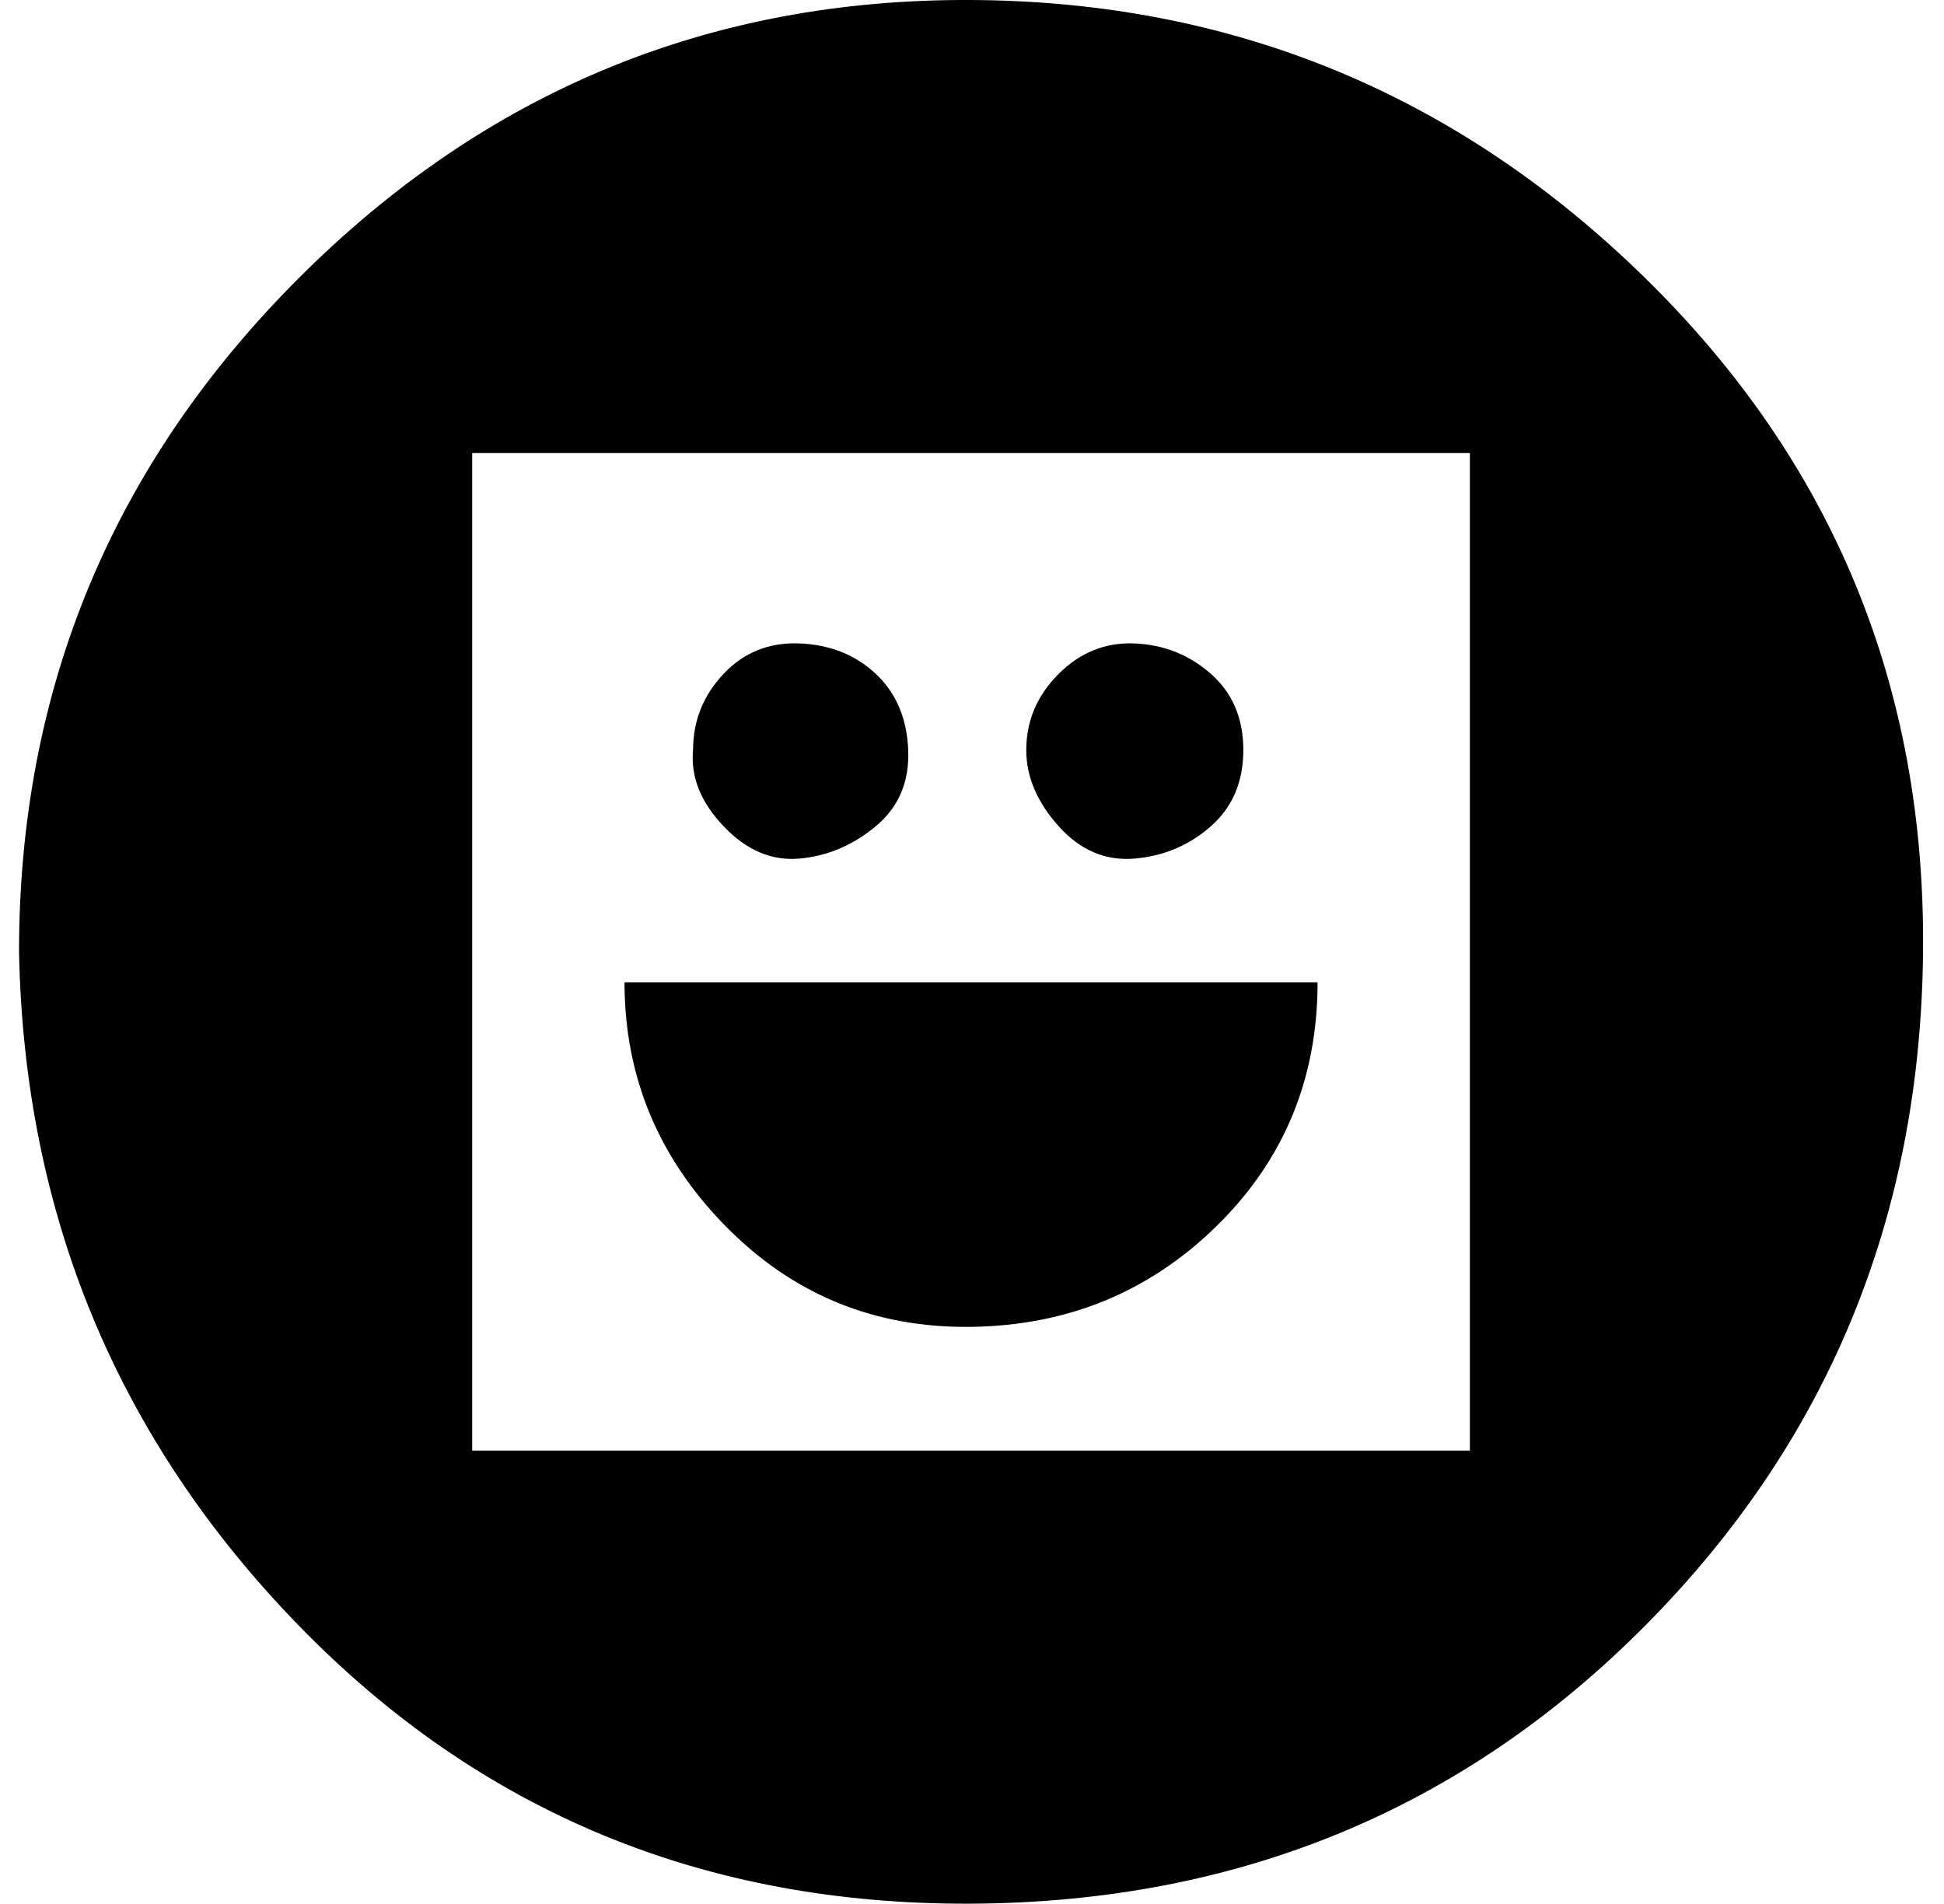 <?xml version="1.0" standalone="no"?>
<!DOCTYPE svg PUBLIC "-//W3C//DTD SVG 1.1//EN" "http://www.w3.org/Graphics/SVG/1.1/DTD/svg11.dtd" >
<svg xmlns="http://www.w3.org/2000/svg" xmlns:xlink="http://www.w3.org/1999/xlink" version="1.1" viewBox="-10 0 1021 1000">
   <path fill="currentColor"
d="M0 500q0 -207 147 -354t353 -146t354 146t146 354t-146 354t-354 146t-353 -146t-147 -354zM238 762h524v-524h-524v524zM318 516h364q0 76 -53 128t-129 53t-129 -53t-53 -128zM354 394q0 -23 16 -40t40 -16t40 16t17 40t-17 40t-40 17t-40 -17t-16 -40zM529 394
q0 -23 17 -40t40 -16t40 16t17 40t-17 40t-40 17t-40 -17t-17 -40z" />
</svg>
